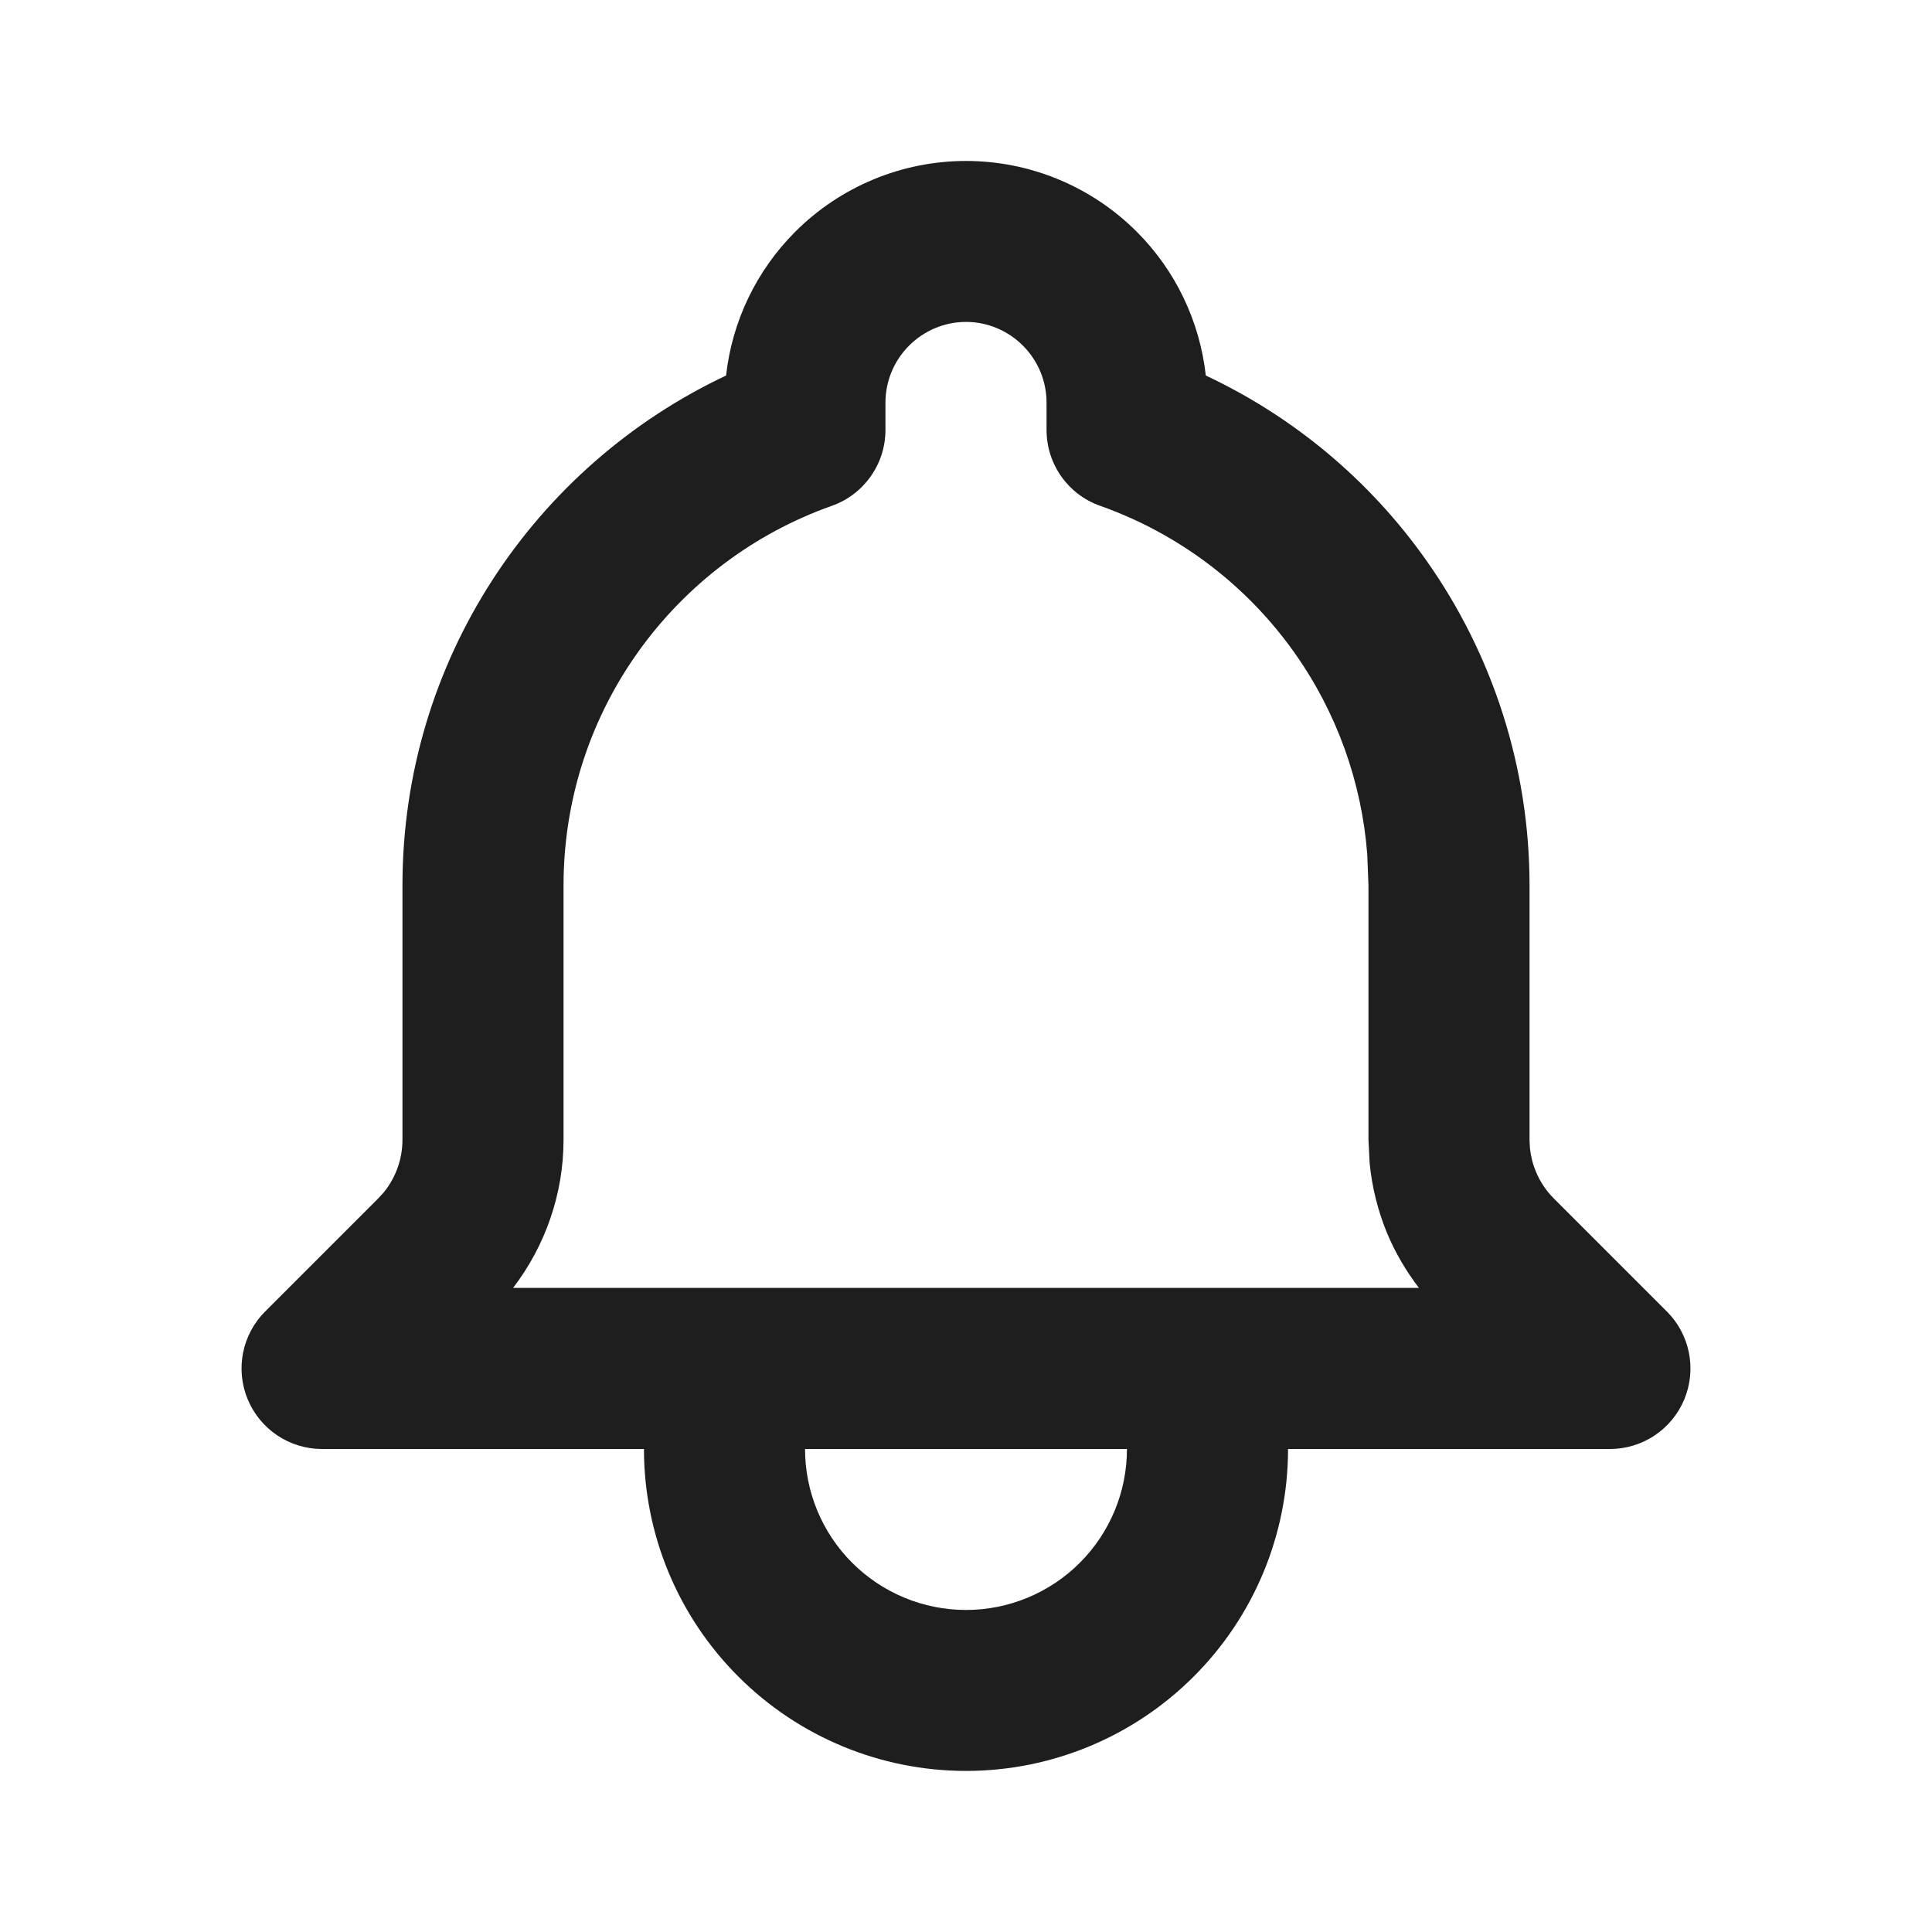 <svg width="16" height="16" viewBox="0 0 16 16" fill="none" xmlns="http://www.w3.org/2000/svg">
<path d="M6.667 12C6.667 12.353 6.807 12.692 7.057 12.942C7.307 13.192 7.646 13.333 8 13.333C8.354 13.333 8.693 13.192 8.943 12.942C9.193 12.692 9.333 12.353 9.333 12H6.667ZM11.323 7.075C11.277 6.477 11.07 5.9 10.722 5.408C10.324 4.845 9.761 4.419 9.111 4.189C8.844 4.095 8.667 3.843 8.667 3.56V3.333C8.667 3.156 8.596 2.987 8.471 2.862C8.346 2.737 8.177 2.666 8 2.666C7.823 2.666 7.654 2.737 7.529 2.862C7.404 2.987 7.333 3.156 7.333 3.333V3.56C7.333 3.843 7.155 4.095 6.889 4.189C5.593 4.647 4.667 5.883 4.667 7.333V9.439C4.667 9.885 4.517 10.316 4.249 10.666H11.751C11.645 10.527 11.555 10.375 11.487 10.212C11.411 10.028 11.363 9.834 11.343 9.636L11.333 9.438V7.333L11.323 7.075ZM12.667 9.438L12.67 9.506C12.677 9.573 12.693 9.639 12.719 9.701C12.753 9.785 12.804 9.861 12.868 9.925L13.805 10.862C13.995 11.052 14.052 11.339 13.949 11.588C13.846 11.837 13.603 12 13.333 12H10.667C10.667 12.707 10.386 13.385 9.885 13.885C9.385 14.385 8.707 14.666 8 14.666C7.293 14.666 6.615 14.385 6.115 13.885C5.614 13.385 5.333 12.707 5.333 12H2.667C2.397 12 2.154 11.837 2.051 11.588C1.948 11.339 2.005 11.052 2.195 10.862L3.132 9.925L3.178 9.875C3.278 9.752 3.333 9.598 3.333 9.439V7.333C3.333 5.466 4.43 3.856 6.013 3.11C6.063 2.661 6.264 2.241 6.586 1.919C6.961 1.544 7.47 1.333 8 1.333C8.53 1.333 9.039 1.544 9.414 1.919C9.736 2.241 9.936 2.661 9.986 3.11C10.714 3.452 11.343 3.977 11.81 4.638C12.368 5.426 12.667 6.368 12.667 7.333V9.438Z" fill="#1E1E1E"/>
</svg>
